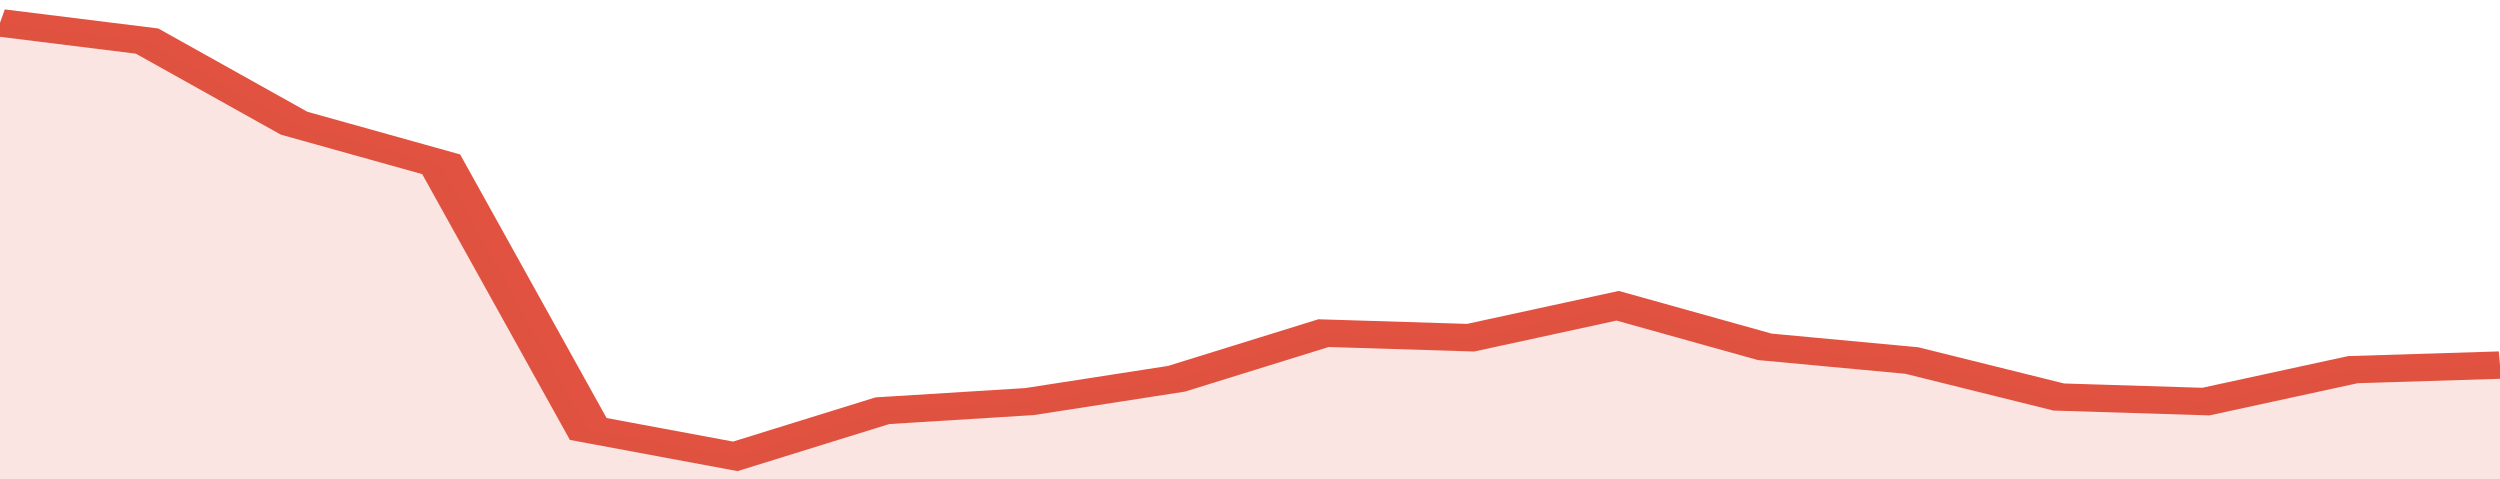 <svg xmlns="http://www.w3.org/2000/svg" viewBox="0 0 323 105" width="120" height="23" preserveAspectRatio="none">
				 <polyline fill="none" stroke="#E15241" stroke-width="6" points="0, 5 19, 9 38, 27 57, 36 76, 94 95, 100 114, 90 133, 88 152, 83 171, 73 190, 74 209, 67 228, 76 247, 79 266, 87 285, 88 304, 81 323, 80 323, 80 "> </polyline>
				 <polygon fill="#E15241" opacity="0.15" points="0, 105 0, 5 19, 9 38, 27 57, 36 76, 94 95, 100 114, 90 133, 88 152, 83 171, 73 190, 74 209, 67 228, 76 247, 79 266, 87 285, 88 304, 81 323, 80 323, 105 "></polygon>
			</svg>